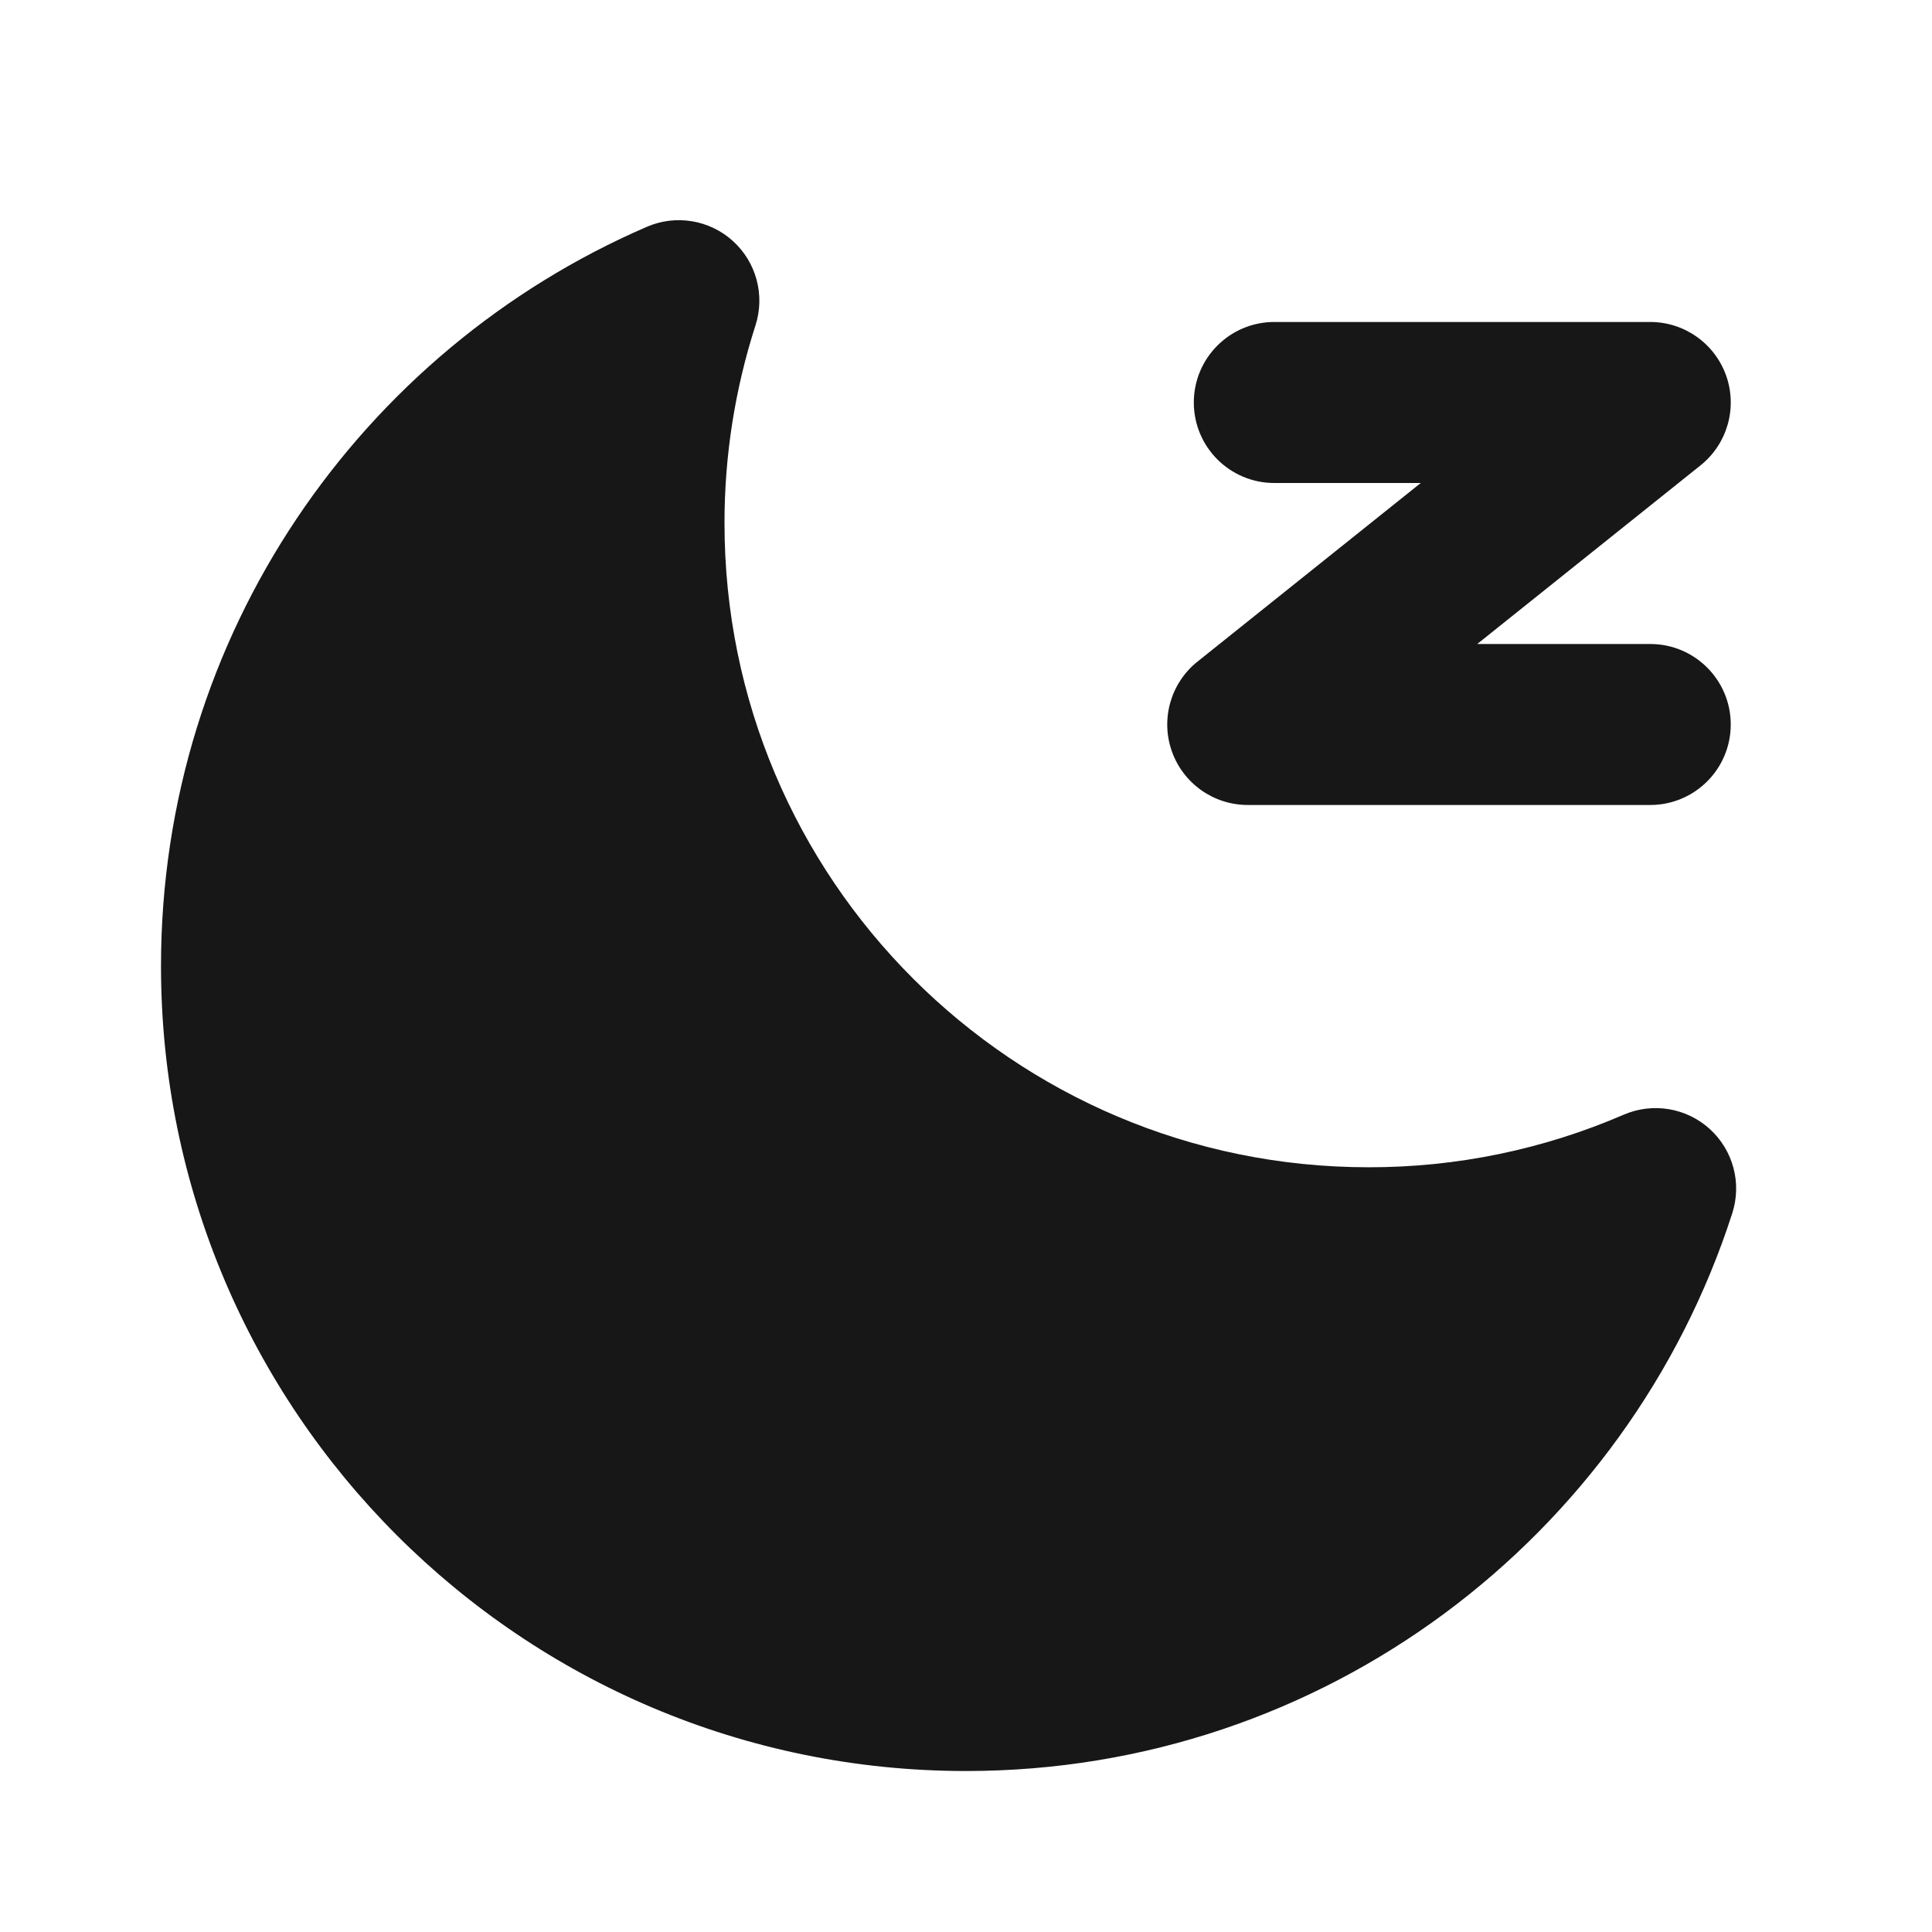 <svg width="96" height="96" viewBox="0 0 96 96" fill="none" xmlns="http://www.w3.org/2000/svg">
<path d="M37.54 16.166C38.021 14.672 37.583 13.034 36.421 11.979C35.259 10.924 33.587 10.646 32.146 11.268C17.947 17.403 8 31.534 8 48.001C8 70.092 25.909 88.001 48 88.001C65.81 88.001 80.892 76.366 86.075 60.288C86.557 58.793 86.12 57.155 84.957 56.099C83.795 55.044 82.122 54.766 80.68 55.389C76.68 57.119 72.366 58.008 68.007 58.001L68 58.001C50.327 58.001 36 43.673 36 26C35.997 22.663 36.517 19.343 37.54 16.166Z" fill="#171717"/>
<path fill-rule="evenodd" clip-rule="evenodd" d="M59.32 20C59.32 17.79 61.111 15.999 63.32 15.999H82C83.699 15.999 85.212 17.073 85.775 18.675C86.337 20.279 85.826 22.062 84.499 23.123L73.403 32H82C84.209 32 86 33.79 86 35.999C86 38.209 84.209 39.999 82 39.999H62C60.301 39.999 58.788 38.926 58.226 37.324C57.663 35.721 58.175 33.937 59.501 32.876L70.597 24H63.32C61.111 24 59.32 22.209 59.32 20Z" fill="#171717"/>
</svg>
